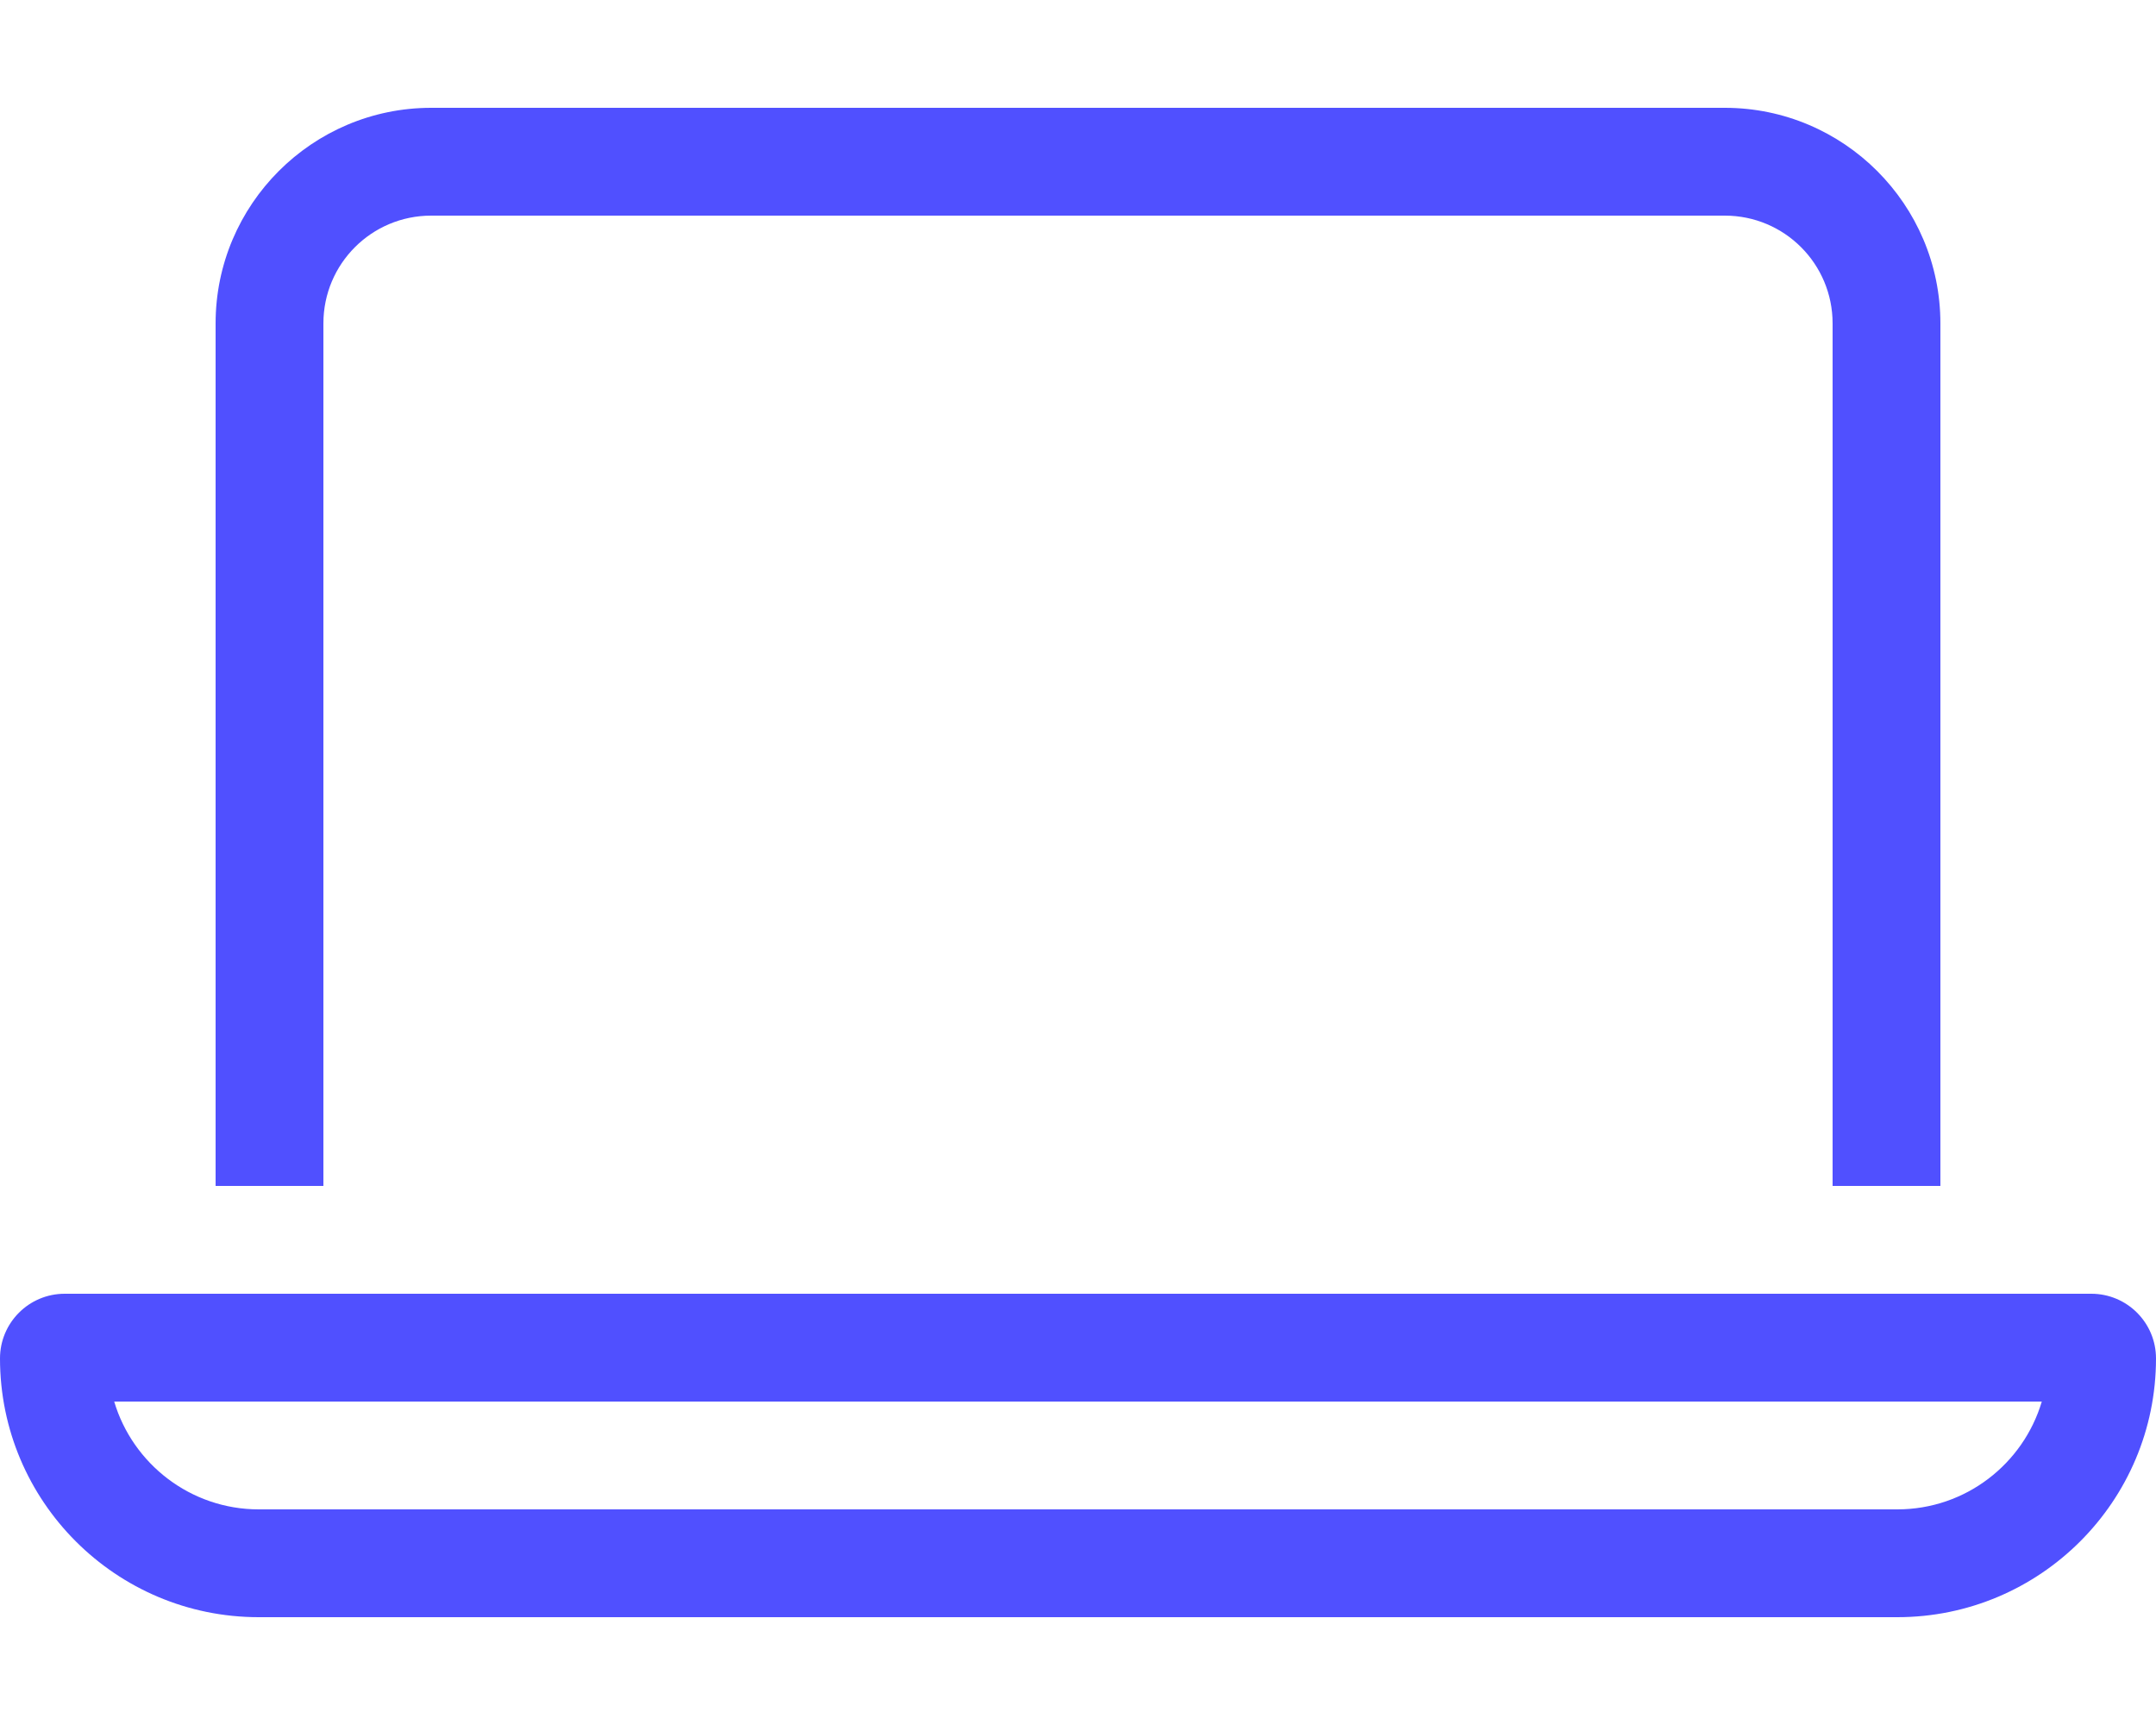 <?xml version="1.0" encoding="UTF-8"?>
<svg xmlns="http://www.w3.org/2000/svg" height="32" width="40" viewBox="0 0 640 512">
  <path fill="#5050ff" d="M512 64L128 64c-17.7 0-32 14.3-32 32l0 256-32 0L64 96c0-35.3 28.7-64 64-64l384 0c35.3 0 64 28.7 64 64l0 256-32 0 0-256c0-17.7-14.3-32-32-32zM76.8 448l486.4 0c20.3 0 37.4-13.5 42.9-32L33.9 416c5.5 18.5 22.7 32 42.9 32zM0 403.2C0 392.6 8.6 384 19.2 384l601.6 0c10.6 0 19.2 8.6 19.2 19.2c0 42.4-34.4 76.8-76.8 76.8L76.8 480C34.4 480 0 445.6 0 403.2z"></path>
</svg>
